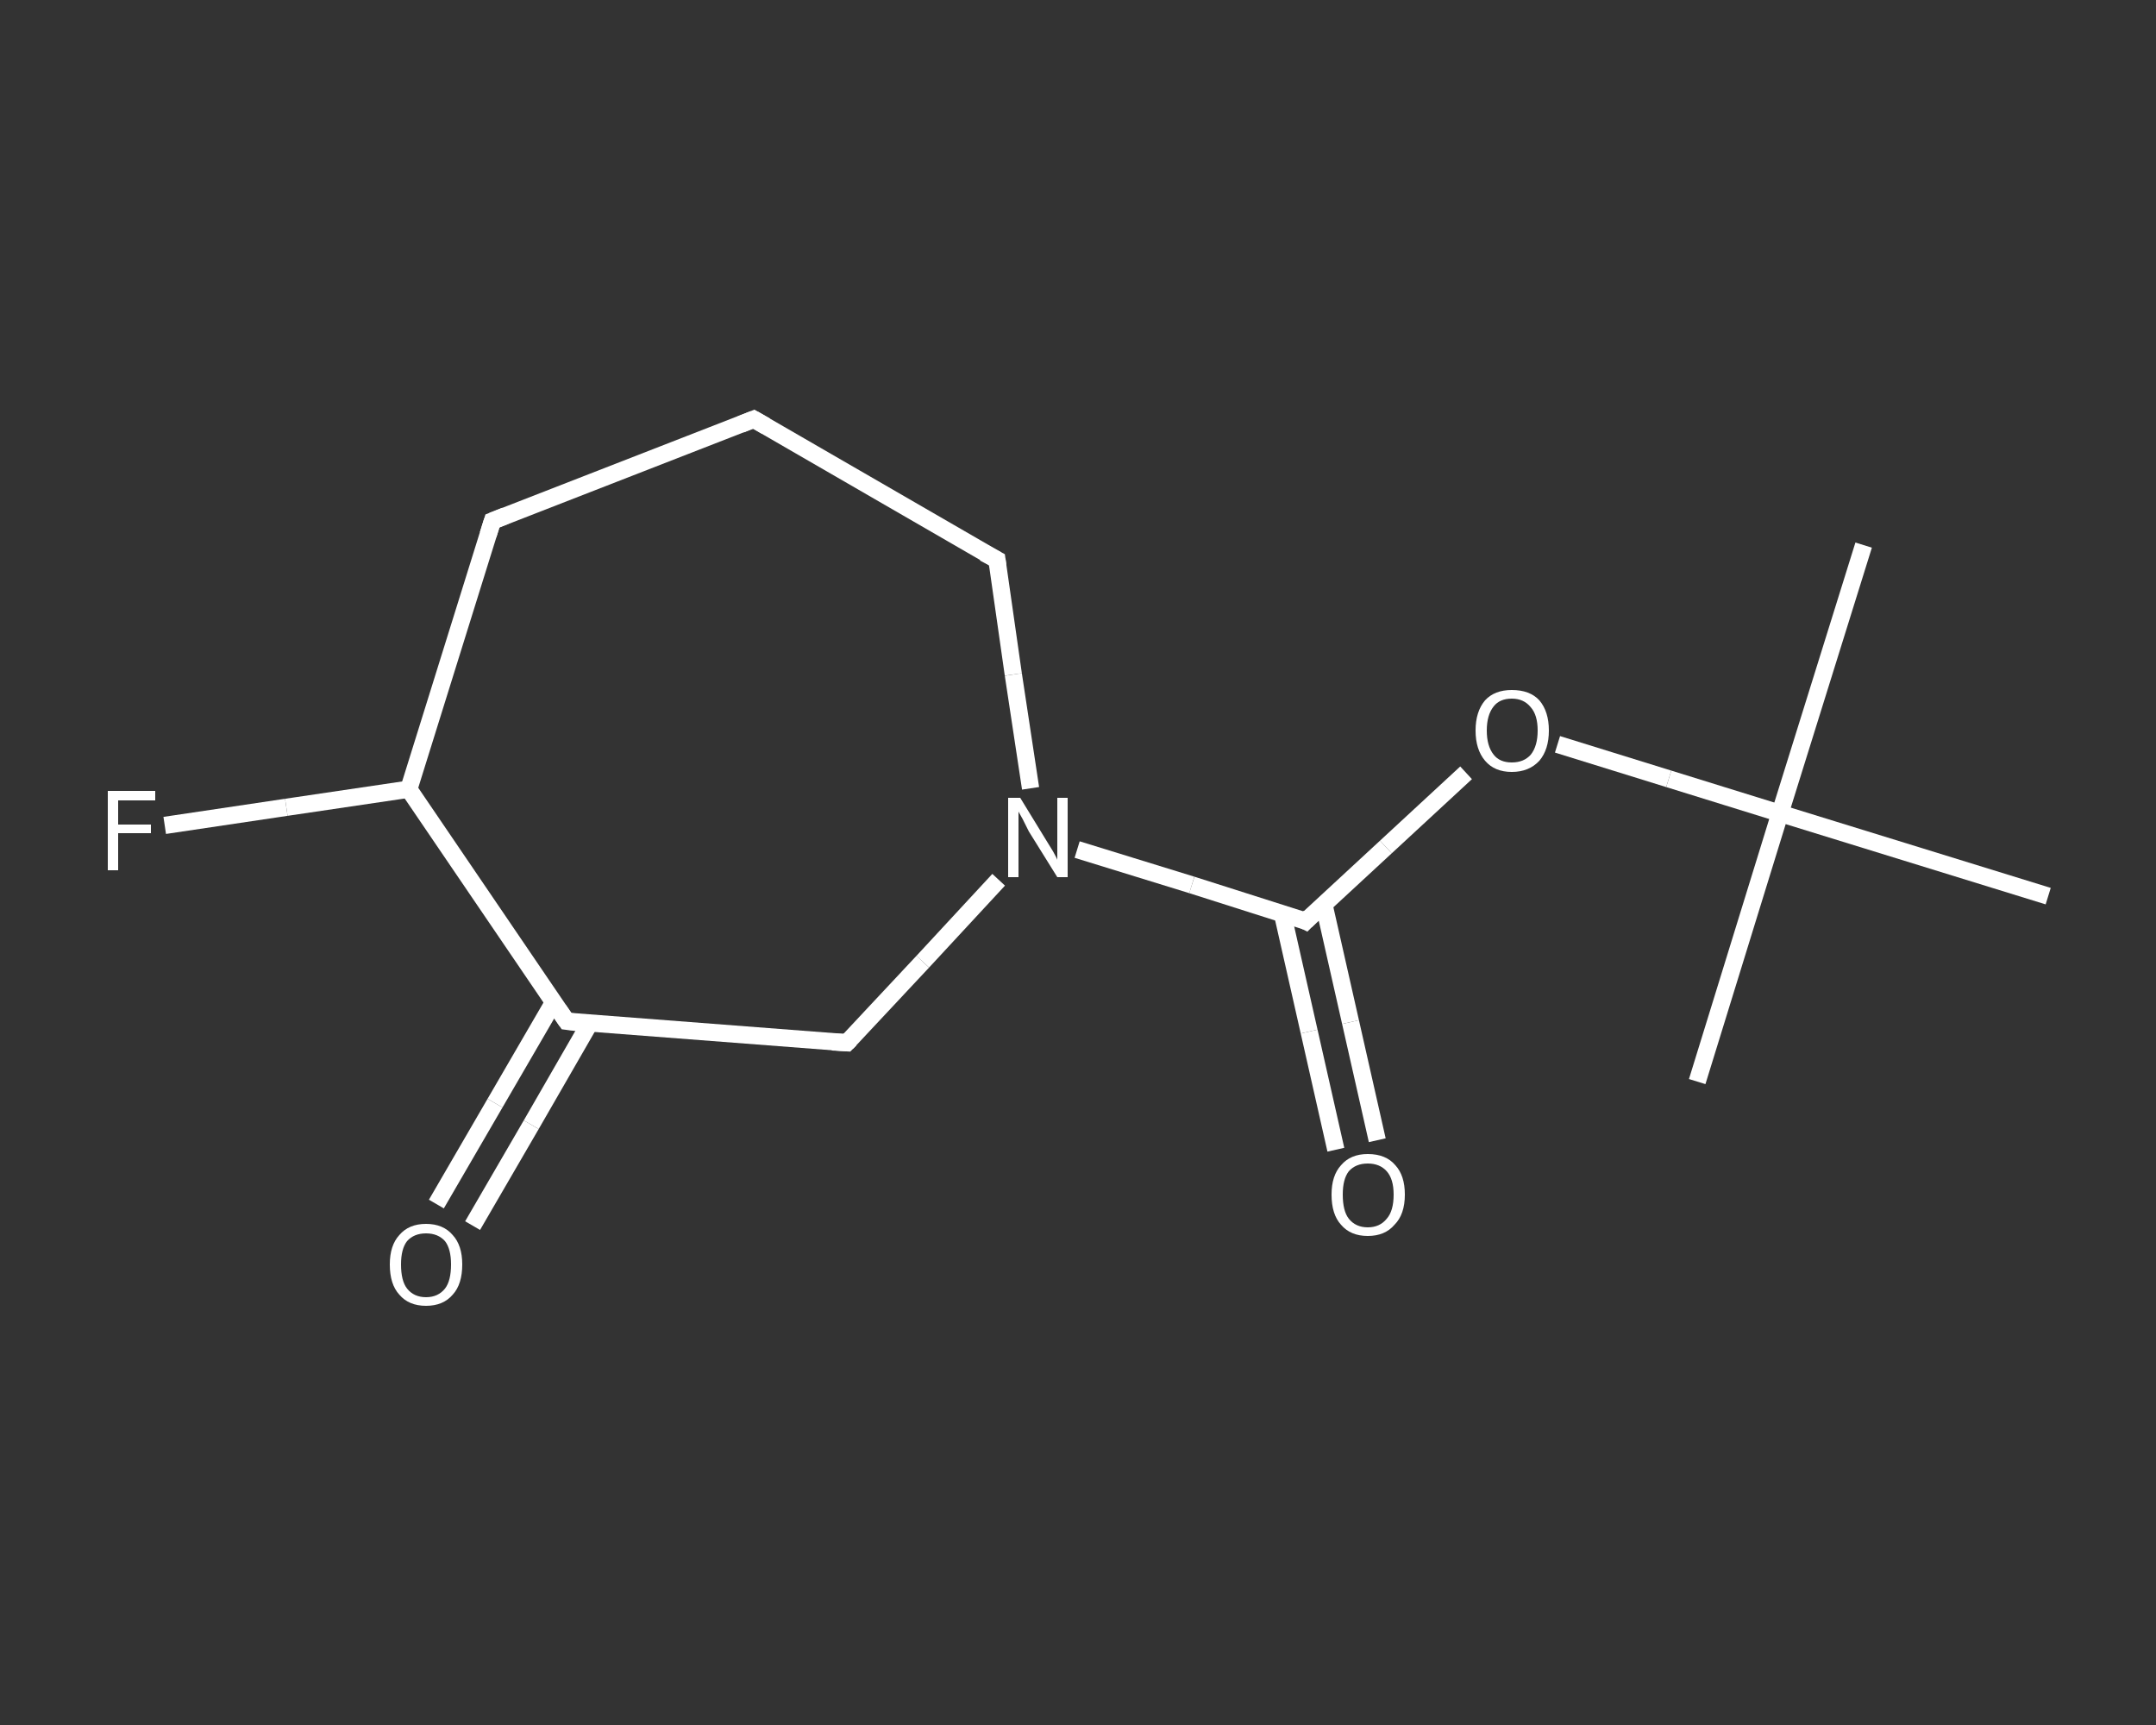 <?xml version='1.0' encoding='iso-8859-1'?>
<svg version='1.1' baseProfile='full'
              xmlns='http://www.w3.org/2000/svg'
                      xmlns:rdkit='http://www.rdkit.org/xml'
                      xmlns:xlink='http://www.w3.org/1999/xlink'
                  xml:space='preserve'
width='250px' height='200px' viewBox='0 0 250 200'>
<rect x="0" y="0" width="250" height="200" fill="#333333" stroke="none"/>
<!-- END OF HEADER -->
<rect style='opacity:1.0;fill:transparent;stroke:none' width='250.0' height='200.0' x='0.0' y='0.0'> </rect>
<path class='bond-0 atom-0 atom-1' d='M 216.1,63.2 L 206.4,94.3' style='fill:none;fill-rule:evenodd;stroke:#FFFFFF;stroke-width:2.0px;stroke-linecap:butt;stroke-linejoin:miter;stroke-opacity:1' />
<path class='bond-1 atom-1 atom-2' d='M 206.4,94.3 L 196.8,125.4' style='fill:none;fill-rule:evenodd;stroke:#FFFFFF;stroke-width:2.0px;stroke-linecap:butt;stroke-linejoin:miter;stroke-opacity:1' />
<path class='bond-2 atom-1 atom-3' d='M 206.4,94.3 L 237.5,103.9' style='fill:none;fill-rule:evenodd;stroke:#FFFFFF;stroke-width:2.0px;stroke-linecap:butt;stroke-linejoin:miter;stroke-opacity:1' />
<path class='bond-3 atom-1 atom-4' d='M 206.4,94.3 L 193.5,90.3' style='fill:none;fill-rule:evenodd;stroke:#FFFFFF;stroke-width:2.0px;stroke-linecap:butt;stroke-linejoin:miter;stroke-opacity:1' />
<path class='bond-3 atom-1 atom-4' d='M 193.5,90.3 L 180.6,86.3' style='fill:none;fill-rule:evenodd;stroke:#FFFFFF;stroke-width:2.0px;stroke-linecap:butt;stroke-linejoin:miter;stroke-opacity:1' />
<path class='bond-4 atom-4 atom-5' d='M 170.0,89.6 L 160.7,98.2' style='fill:none;fill-rule:evenodd;stroke:#FFFFFF;stroke-width:2.0px;stroke-linecap:butt;stroke-linejoin:miter;stroke-opacity:1' />
<path class='bond-4 atom-4 atom-5' d='M 160.7,98.2 L 151.4,106.8' style='fill:none;fill-rule:evenodd;stroke:#FFFFFF;stroke-width:2.0px;stroke-linecap:butt;stroke-linejoin:miter;stroke-opacity:1' />
<path class='bond-5 atom-5 atom-6' d='M 148.7,105.9 L 151.8,119.6' style='fill:none;fill-rule:evenodd;stroke:#FFFFFF;stroke-width:2.0px;stroke-linecap:butt;stroke-linejoin:miter;stroke-opacity:1' />
<path class='bond-5 atom-5 atom-6' d='M 151.8,119.6 L 154.9,133.3' style='fill:none;fill-rule:evenodd;stroke:#FFFFFF;stroke-width:2.0px;stroke-linecap:butt;stroke-linejoin:miter;stroke-opacity:1' />
<path class='bond-5 atom-5 atom-6' d='M 153.5,104.8 L 156.6,118.5' style='fill:none;fill-rule:evenodd;stroke:#FFFFFF;stroke-width:2.0px;stroke-linecap:butt;stroke-linejoin:miter;stroke-opacity:1' />
<path class='bond-5 atom-5 atom-6' d='M 156.6,118.5 L 159.7,132.2' style='fill:none;fill-rule:evenodd;stroke:#FFFFFF;stroke-width:2.0px;stroke-linecap:butt;stroke-linejoin:miter;stroke-opacity:1' />
<path class='bond-6 atom-5 atom-7' d='M 151.4,106.8 L 138.2,102.6' style='fill:none;fill-rule:evenodd;stroke:#FFFFFF;stroke-width:2.0px;stroke-linecap:butt;stroke-linejoin:miter;stroke-opacity:1' />
<path class='bond-6 atom-5 atom-7' d='M 138.2,102.6 L 124.9,98.5' style='fill:none;fill-rule:evenodd;stroke:#FFFFFF;stroke-width:2.0px;stroke-linecap:butt;stroke-linejoin:miter;stroke-opacity:1' />
<path class='bond-7 atom-7 atom-8' d='M 119.5,91.4 L 117.5,78.2' style='fill:none;fill-rule:evenodd;stroke:#FFFFFF;stroke-width:2.0px;stroke-linecap:butt;stroke-linejoin:miter;stroke-opacity:1' />
<path class='bond-7 atom-7 atom-8' d='M 117.5,78.2 L 115.6,64.9' style='fill:none;fill-rule:evenodd;stroke:#FFFFFF;stroke-width:2.0px;stroke-linecap:butt;stroke-linejoin:miter;stroke-opacity:1' />
<path class='bond-8 atom-8 atom-9' d='M 115.6,64.9 L 87.4,48.6' style='fill:none;fill-rule:evenodd;stroke:#FFFFFF;stroke-width:2.0px;stroke-linecap:butt;stroke-linejoin:miter;stroke-opacity:1' />
<path class='bond-9 atom-9 atom-10' d='M 87.4,48.6 L 57.1,60.4' style='fill:none;fill-rule:evenodd;stroke:#FFFFFF;stroke-width:2.0px;stroke-linecap:butt;stroke-linejoin:miter;stroke-opacity:1' />
<path class='bond-10 atom-10 atom-11' d='M 57.1,60.4 L 47.4,91.5' style='fill:none;fill-rule:evenodd;stroke:#FFFFFF;stroke-width:2.0px;stroke-linecap:butt;stroke-linejoin:miter;stroke-opacity:1' />
<path class='bond-11 atom-11 atom-12' d='M 47.4,91.5 L 33.2,93.6' style='fill:none;fill-rule:evenodd;stroke:#FFFFFF;stroke-width:2.0px;stroke-linecap:butt;stroke-linejoin:miter;stroke-opacity:1' />
<path class='bond-11 atom-11 atom-12' d='M 33.2,93.6 L 19.1,95.7' style='fill:none;fill-rule:evenodd;stroke:#FFFFFF;stroke-width:2.0px;stroke-linecap:butt;stroke-linejoin:miter;stroke-opacity:1' />
<path class='bond-12 atom-11 atom-13' d='M 47.4,91.5 L 65.7,118.4' style='fill:none;fill-rule:evenodd;stroke:#FFFFFF;stroke-width:2.0px;stroke-linecap:butt;stroke-linejoin:miter;stroke-opacity:1' />
<path class='bond-13 atom-13 atom-14' d='M 64.2,116.2 L 57.4,127.9' style='fill:none;fill-rule:evenodd;stroke:#FFFFFF;stroke-width:2.0px;stroke-linecap:butt;stroke-linejoin:miter;stroke-opacity:1' />
<path class='bond-13 atom-13 atom-14' d='M 57.4,127.9 L 50.6,139.6' style='fill:none;fill-rule:evenodd;stroke:#FFFFFF;stroke-width:2.0px;stroke-linecap:butt;stroke-linejoin:miter;stroke-opacity:1' />
<path class='bond-13 atom-13 atom-14' d='M 68.4,118.6 L 61.6,130.4' style='fill:none;fill-rule:evenodd;stroke:#FFFFFF;stroke-width:2.0px;stroke-linecap:butt;stroke-linejoin:miter;stroke-opacity:1' />
<path class='bond-13 atom-13 atom-14' d='M 61.6,130.4 L 54.8,142.1' style='fill:none;fill-rule:evenodd;stroke:#FFFFFF;stroke-width:2.0px;stroke-linecap:butt;stroke-linejoin:miter;stroke-opacity:1' />
<path class='bond-14 atom-13 atom-15' d='M 65.7,118.4 L 98.2,120.9' style='fill:none;fill-rule:evenodd;stroke:#FFFFFF;stroke-width:2.0px;stroke-linecap:butt;stroke-linejoin:miter;stroke-opacity:1' />
<path class='bond-15 atom-15 atom-7' d='M 98.2,120.9 L 107.0,111.5' style='fill:none;fill-rule:evenodd;stroke:#FFFFFF;stroke-width:2.0px;stroke-linecap:butt;stroke-linejoin:miter;stroke-opacity:1' />
<path class='bond-15 atom-15 atom-7' d='M 107.0,111.5 L 115.8,102.0' style='fill:none;fill-rule:evenodd;stroke:#FFFFFF;stroke-width:2.0px;stroke-linecap:butt;stroke-linejoin:miter;stroke-opacity:1' />
<path d='M 151.9,106.3 L 151.4,106.8 L 150.8,106.5' style='fill:none;stroke:#FFFFFF;stroke-width:2.0px;stroke-linecap:butt;stroke-linejoin:miter;stroke-opacity:1;' />
<path d='M 115.7,65.6 L 115.6,64.9 L 114.1,64.1' style='fill:none;stroke:#FFFFFF;stroke-width:2.0px;stroke-linecap:butt;stroke-linejoin:miter;stroke-opacity:1;' />
<path d='M 88.8,49.4 L 87.4,48.6 L 85.9,49.2' style='fill:none;stroke:#FFFFFF;stroke-width:2.0px;stroke-linecap:butt;stroke-linejoin:miter;stroke-opacity:1;' />
<path d='M 58.6,59.8 L 57.1,60.4 L 56.6,62.0' style='fill:none;stroke:#FFFFFF;stroke-width:2.0px;stroke-linecap:butt;stroke-linejoin:miter;stroke-opacity:1;' />
<path d='M 64.8,117.1 L 65.7,118.4 L 67.3,118.6' style='fill:none;stroke:#FFFFFF;stroke-width:2.0px;stroke-linecap:butt;stroke-linejoin:miter;stroke-opacity:1;' />
<path d='M 96.5,120.8 L 98.2,120.9 L 98.6,120.5' style='fill:none;stroke:#FFFFFF;stroke-width:2.0px;stroke-linecap:butt;stroke-linejoin:miter;stroke-opacity:1;' />
<path class='atom-4' d='M 171.1 84.7
Q 171.1 82.5, 172.2 81.2
Q 173.3 80.0, 175.3 80.0
Q 177.4 80.0, 178.5 81.2
Q 179.6 82.5, 179.6 84.7
Q 179.6 86.9, 178.5 88.2
Q 177.3 89.5, 175.3 89.5
Q 173.3 89.5, 172.2 88.2
Q 171.1 86.9, 171.1 84.7
M 175.3 88.4
Q 176.7 88.4, 177.5 87.5
Q 178.3 86.5, 178.3 84.7
Q 178.3 82.9, 177.5 82.0
Q 176.7 81.0, 175.3 81.0
Q 173.9 81.0, 173.2 81.9
Q 172.4 82.9, 172.4 84.7
Q 172.4 86.5, 173.2 87.5
Q 173.9 88.4, 175.3 88.4
' fill='#FFFFFF'/>
<path class='atom-6' d='M 154.4 138.5
Q 154.4 136.3, 155.5 135.1
Q 156.6 133.8, 158.6 133.8
Q 160.7 133.8, 161.8 135.1
Q 162.9 136.3, 162.9 138.5
Q 162.9 140.8, 161.7 142.0
Q 160.6 143.3, 158.6 143.3
Q 156.6 143.3, 155.5 142.0
Q 154.4 140.8, 154.4 138.5
M 158.6 142.3
Q 160.0 142.3, 160.8 141.3
Q 161.6 140.4, 161.6 138.5
Q 161.6 136.7, 160.8 135.8
Q 160.0 134.9, 158.6 134.9
Q 157.2 134.9, 156.4 135.8
Q 155.7 136.7, 155.7 138.5
Q 155.7 140.4, 156.4 141.3
Q 157.2 142.3, 158.6 142.3
' fill='#FFFFFF'/>
<path class='atom-7' d='M 118.3 92.5
L 121.3 97.4
Q 121.6 97.9, 122.1 98.7
Q 122.6 99.6, 122.6 99.7
L 122.6 92.5
L 123.8 92.5
L 123.8 101.7
L 122.6 101.7
L 119.3 96.4
Q 119.0 95.8, 118.6 95.0
Q 118.2 94.3, 118.1 94.1
L 118.1 101.7
L 116.9 101.7
L 116.9 92.5
L 118.3 92.5
' fill='#FFFFFF'/>
<path class='atom-12' d='M 12.5 91.7
L 18.0 91.7
L 18.0 92.8
L 13.7 92.8
L 13.7 95.6
L 17.5 95.6
L 17.5 96.6
L 13.7 96.6
L 13.7 100.9
L 12.5 100.9
L 12.5 91.7
' fill='#FFFFFF'/>
<path class='atom-14' d='M 45.2 146.6
Q 45.2 144.4, 46.3 143.2
Q 47.4 141.9, 49.4 141.9
Q 51.4 141.9, 52.5 143.2
Q 53.6 144.4, 53.6 146.6
Q 53.6 148.9, 52.5 150.1
Q 51.4 151.4, 49.4 151.4
Q 47.4 151.4, 46.3 150.1
Q 45.2 148.9, 45.2 146.6
M 49.4 150.4
Q 50.8 150.4, 51.6 149.4
Q 52.3 148.5, 52.3 146.6
Q 52.3 144.8, 51.6 143.9
Q 50.8 143.0, 49.4 143.0
Q 48.0 143.0, 47.2 143.9
Q 46.5 144.8, 46.5 146.6
Q 46.5 148.5, 47.2 149.4
Q 48.0 150.4, 49.4 150.4
' fill='#FFFFFF'/>
</svg>
